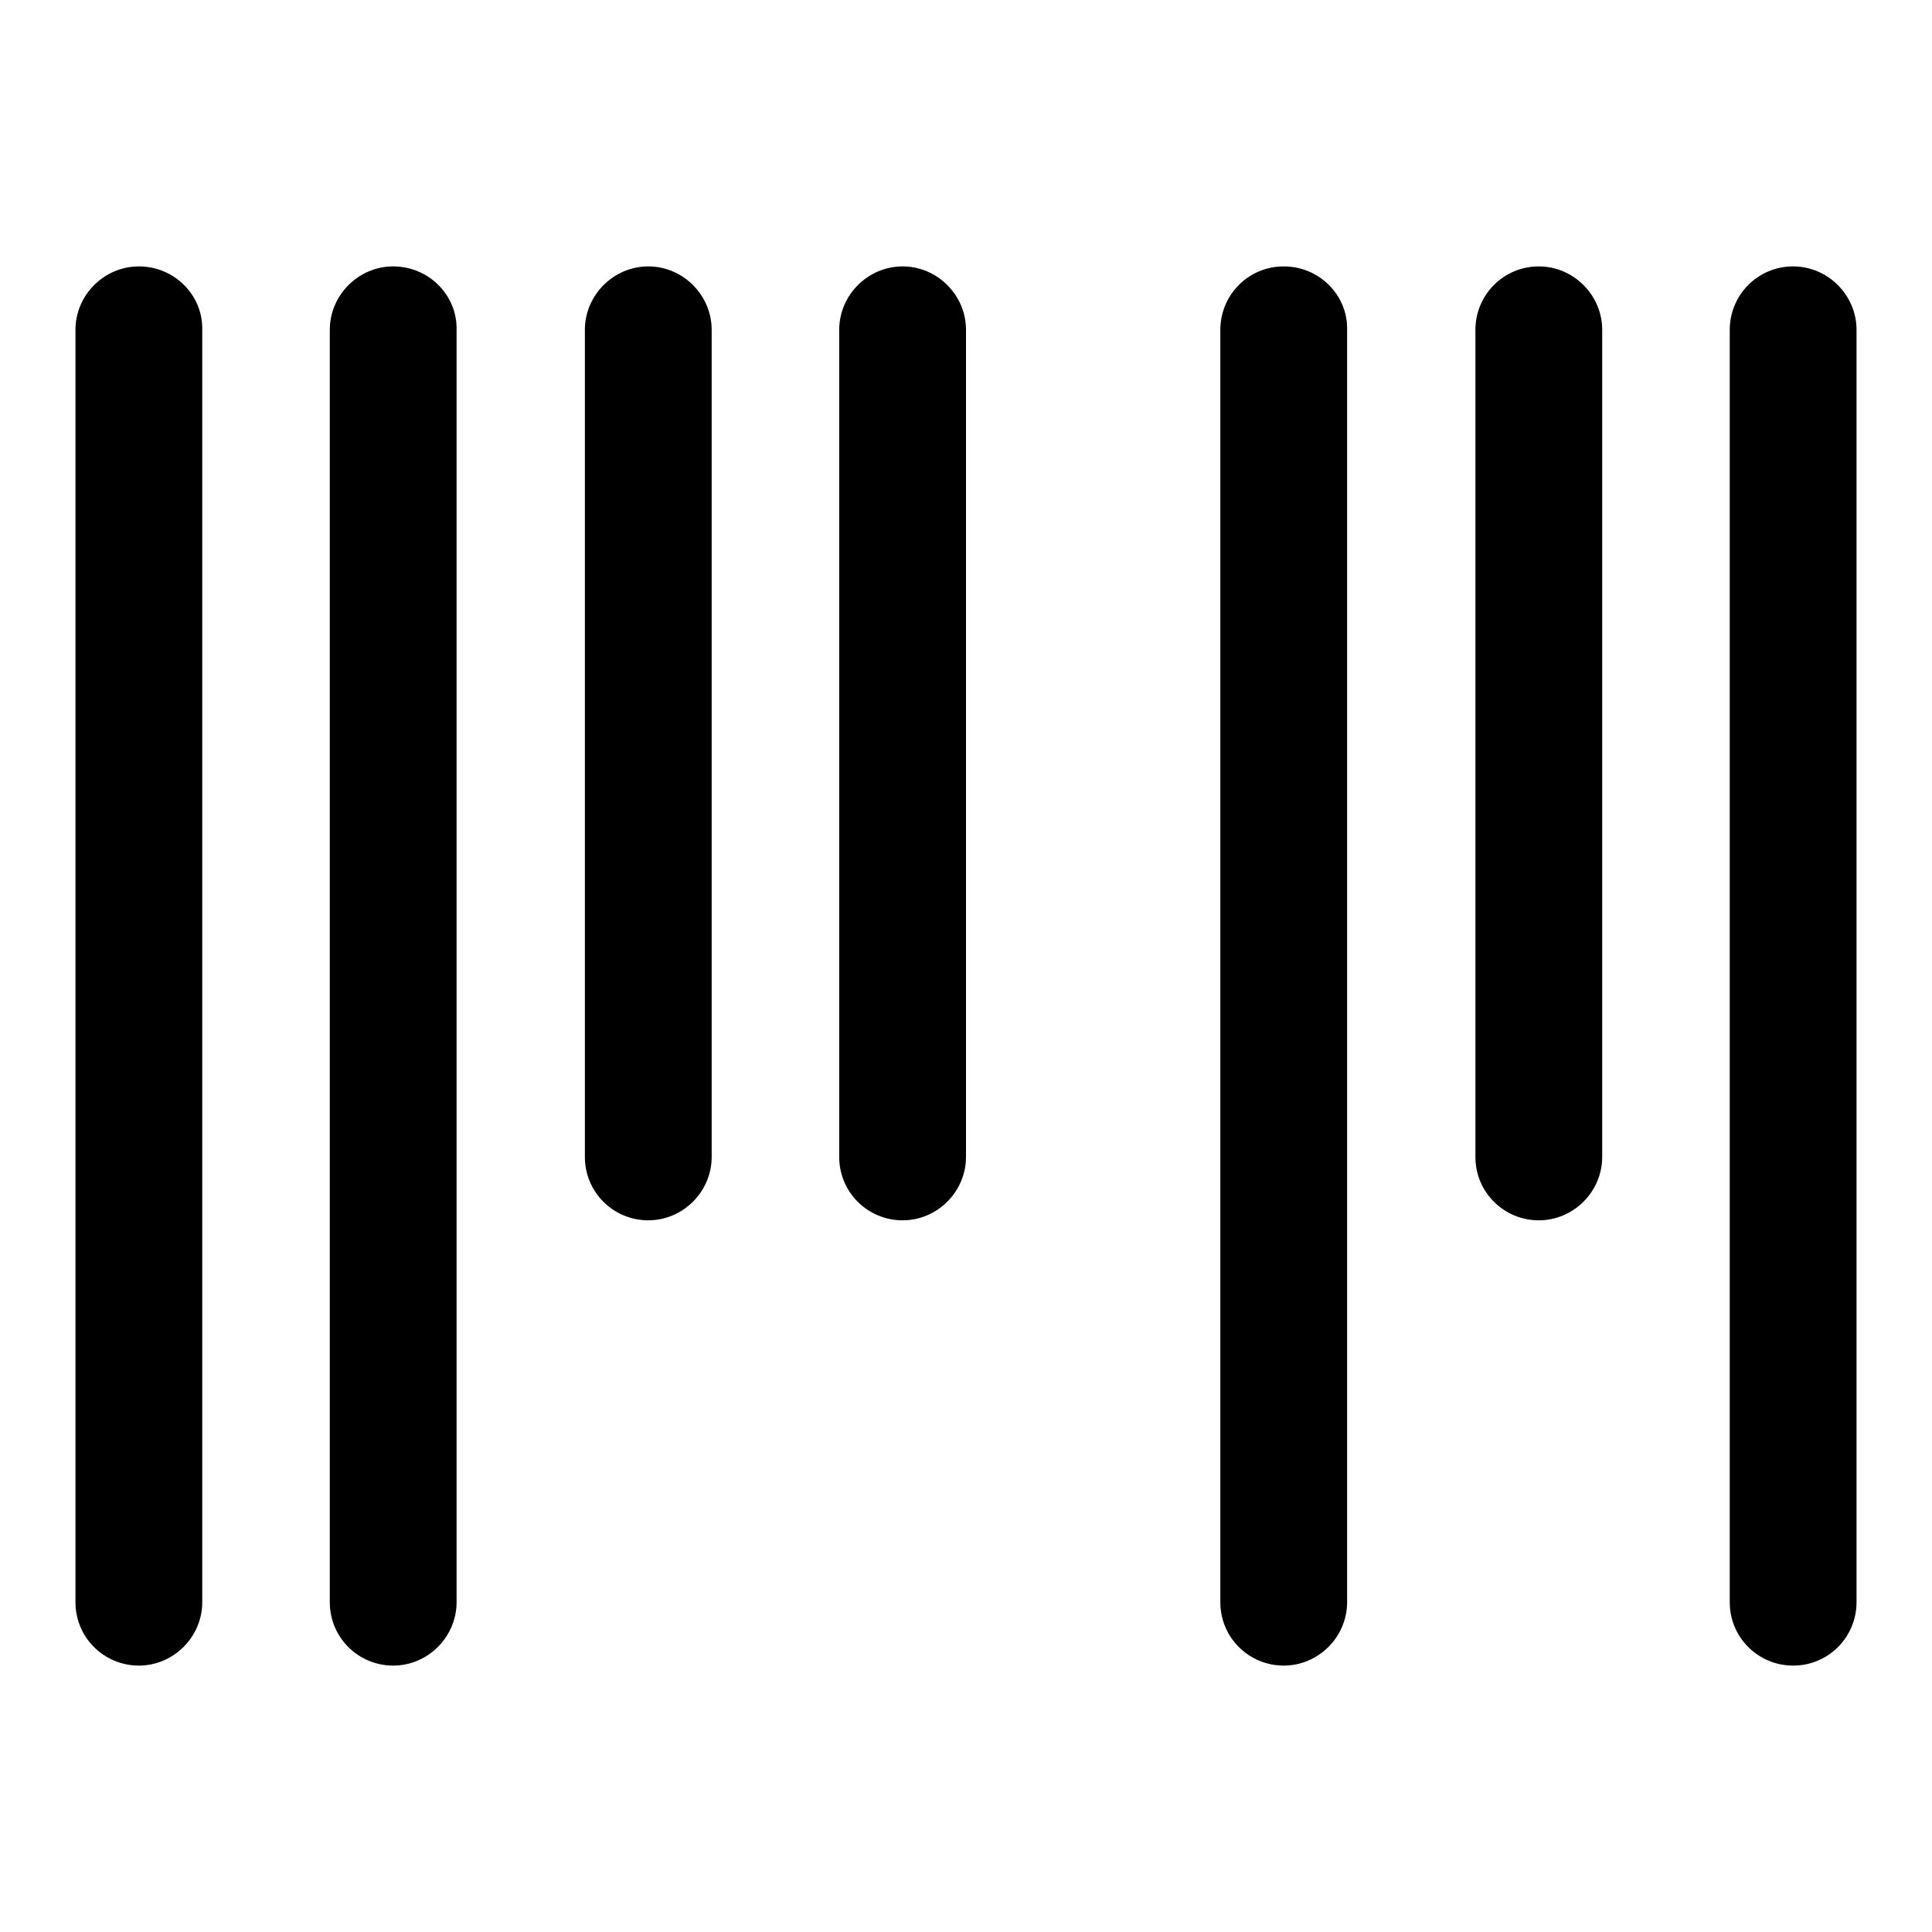 <?xml version="1.0" encoding="utf-8"?>
<!-- Svg Vector Icons : http://www.onlinewebfonts.com/icon -->
<!DOCTYPE svg PUBLIC "-//W3C//DTD SVG 1.1//EN" "http://www.w3.org/Graphics/SVG/1.1/DTD/svg11.dtd">
<svg version="1.1" xmlns="http://www.w3.org/2000/svg" xmlns:xlink="http://www.w3.org/1999/xlink" x="0px" y="0px" viewBox="0 0 256 256" enable-background="new 0 0 256 256" xml:space="preserve">
<g><g><path fill="#000000" d="M18.4,35.3c-4.6,0-8.4,3.8-8.4,8.4v168.6c0,4.7,3.8,8.4,8.4,8.4c4.6,0,8.4-3.8,8.4-8.4V43.7C26.9,39.1,23.1,35.3,18.4,35.3z"/><path fill="#000000" d="M52.1,35.3c-4.6,0-8.4,3.8-8.4,8.4v168.6c0,4.7,3.8,8.4,8.4,8.4c4.6,0,8.4-3.8,8.4-8.4V43.7C60.6,39.1,56.8,35.3,52.1,35.3z"/><path fill="#000000" d="M170.1,35.3c-4.7,0-8.4,3.8-8.4,8.4v168.6c0,4.7,3.8,8.4,8.4,8.4s8.4-3.8,8.4-8.4V43.7C178.6,39.1,174.8,35.3,170.1,35.3z"/><path fill="#000000" d="M237.6,35.3c-4.7,0-8.4,3.8-8.4,8.4v168.6c0,4.7,3.8,8.4,8.4,8.4c4.7,0,8.4-3.8,8.4-8.4V43.7C246,39.1,242.2,35.3,237.6,35.3z"/><path fill="#000000" d="M85.9,35.3c-4.6,0-8.4,3.8-8.4,8.4v109.6c0,4.7,3.8,8.4,8.4,8.4c4.6,0,8.4-3.8,8.4-8.4V43.7C94.3,39.1,90.5,35.3,85.9,35.3z"/><path fill="#000000" d="M119.6,35.3c-4.6,0-8.4,3.8-8.4,8.4v109.6c0,4.7,3.8,8.4,8.4,8.4c4.6,0,8.4-3.8,8.4-8.4V43.7C128,39.1,124.2,35.3,119.6,35.3z"/><path fill="#000000" d="M203.9,35.3c-4.7,0-8.4,3.8-8.4,8.4v109.6c0,4.7,3.8,8.4,8.4,8.4s8.4-3.8,8.4-8.4V43.7C212.3,39.1,208.5,35.3,203.9,35.3z"/></g></g>
</svg>
